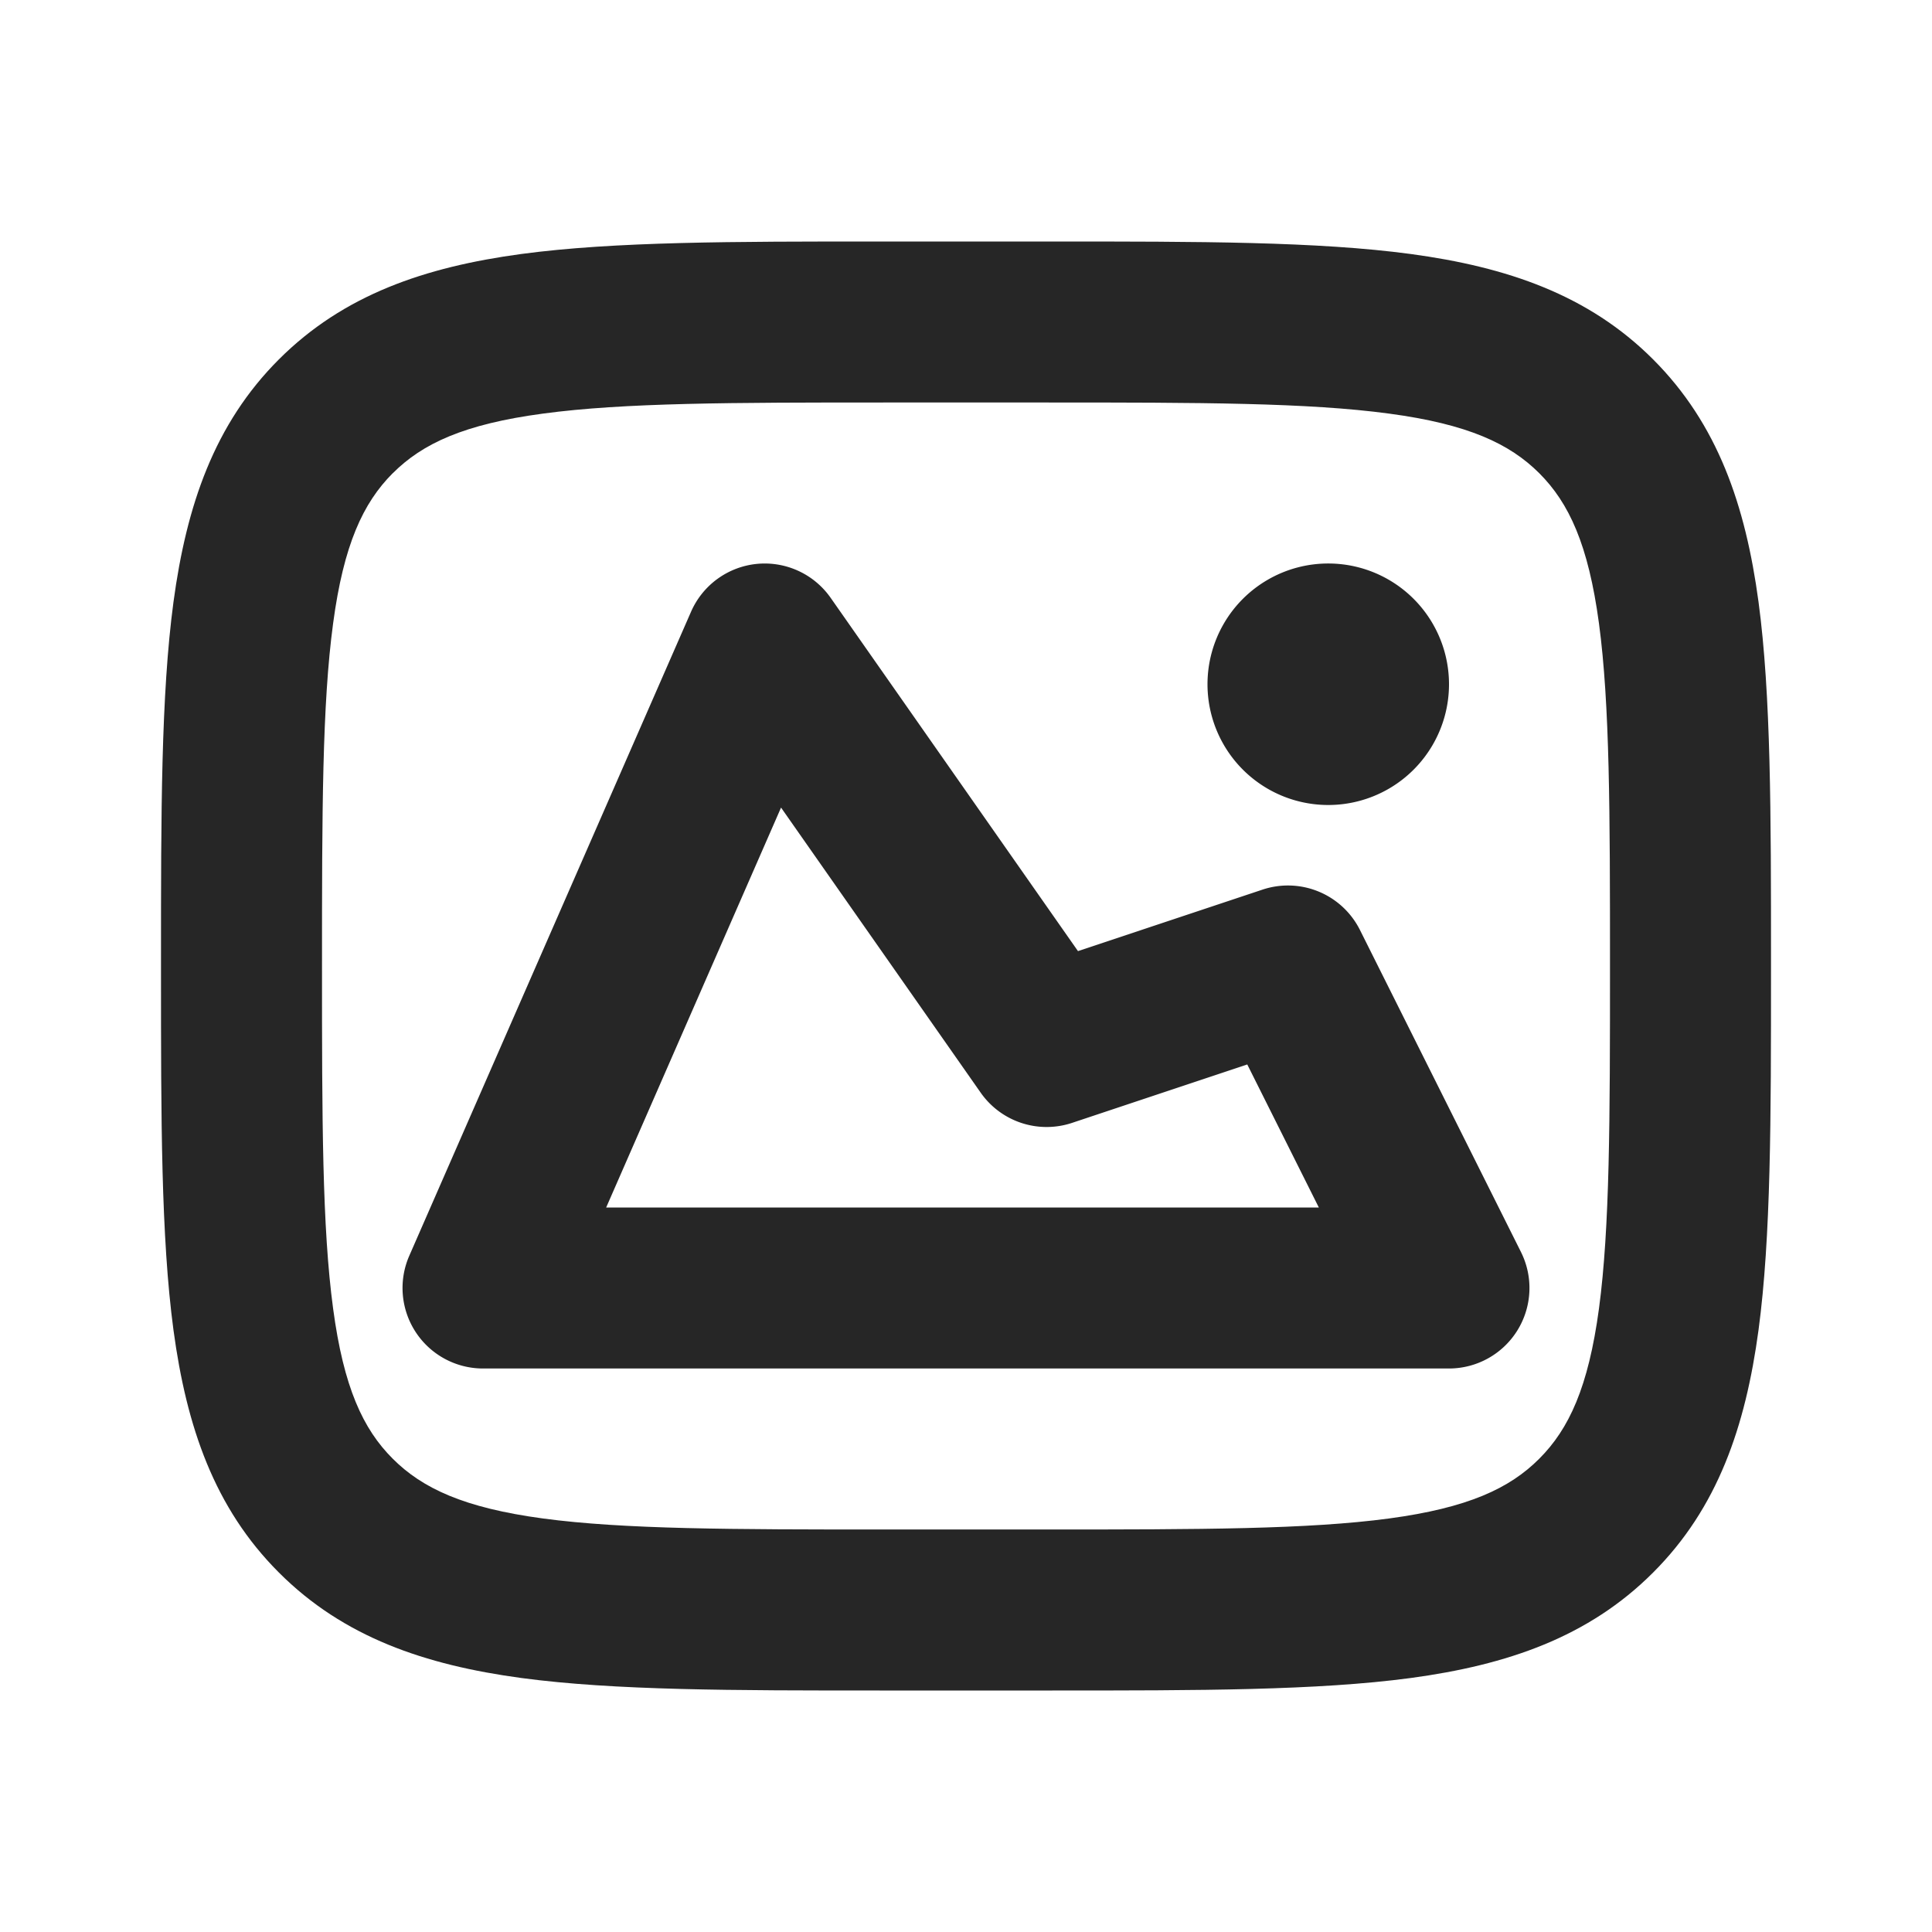 <?xml version="1.0" encoding="UTF-8"?>
<svg xmlns="http://www.w3.org/2000/svg" fill="none" viewBox="0 0 24 24"><path fill="#EA1B0A" fill-rule="evenodd" d="M9.401 7.005a1 1 0 0 1 .918.422l3.072 4.388 2.293-.764a1 1 0 0 1 1.21.502l2 4A1 1 0 0 1 18 17H6a1 1 0 0 1-.916-1.4l3.5-8a1 1 0 0 1 .817-.595zm.301 3.028L7.53 15h8.853l-.889-1.777-2.177.726a1 1 0 0 1-1.135-.376l-2.479-3.54z" clip-rule="evenodd" style="fill: #262626;"/><path fill="#EA1B0A" d="M18 8.5a1.5 1.5 0 1 1-3 0 1.5 1.5 0 0 1 3 0z" style="fill: #262626;"/><path fill="#EA1B0A" fill-rule="evenodd" d="M10.927 3c-1.824 0-3.293 0-4.45.155-1.2.162-2.21.507-3.013 1.31-.802.802-1.147 1.813-1.309 3.013C2 8.634 2 10.103 2 11.927v.146c0 1.824 0 3.293.155 4.45.162 1.2.507 2.21 1.31 3.012.802.803 1.813 1.148 3.013 1.31C7.634 21 9.103 21 10.927 21h2.146c1.824 0 3.293 0 4.45-.155 1.2-.162 2.21-.507 3.012-1.31.803-.802 1.148-1.813 1.31-3.013.155-1.156.155-2.625.155-4.449v-.146c0-1.824 0-3.293-.155-4.45-.162-1.2-.507-2.21-1.31-3.013-.802-.802-1.813-1.147-3.013-1.309C16.366 3 14.897 3 13.073 3h-2.146zM4.879 5.879c.369-.37.887-.61 1.865-.741C7.751 5.002 9.086 5 11 5h2c1.914 0 3.249.002 4.256.138.978.131 1.496.372 1.865.74.37.37.61.888.742 1.866C19.998 8.751 20 10.086 20 12c0 1.914-.002 3.249-.137 4.256-.132.978-.373 1.496-.742 1.865-.369.37-.887.61-1.865.742-1.007.135-2.342.137-4.256.137h-2c-1.914 0-3.249-.002-4.256-.137-.978-.132-1.496-.373-1.865-.742-.37-.369-.61-.887-.741-1.865C4.002 15.249 4 13.914 4 12c0-1.914.002-3.249.138-4.256.131-.978.372-1.496.74-1.865z" clip-rule="evenodd" style="fill: #262626;"/></svg>
